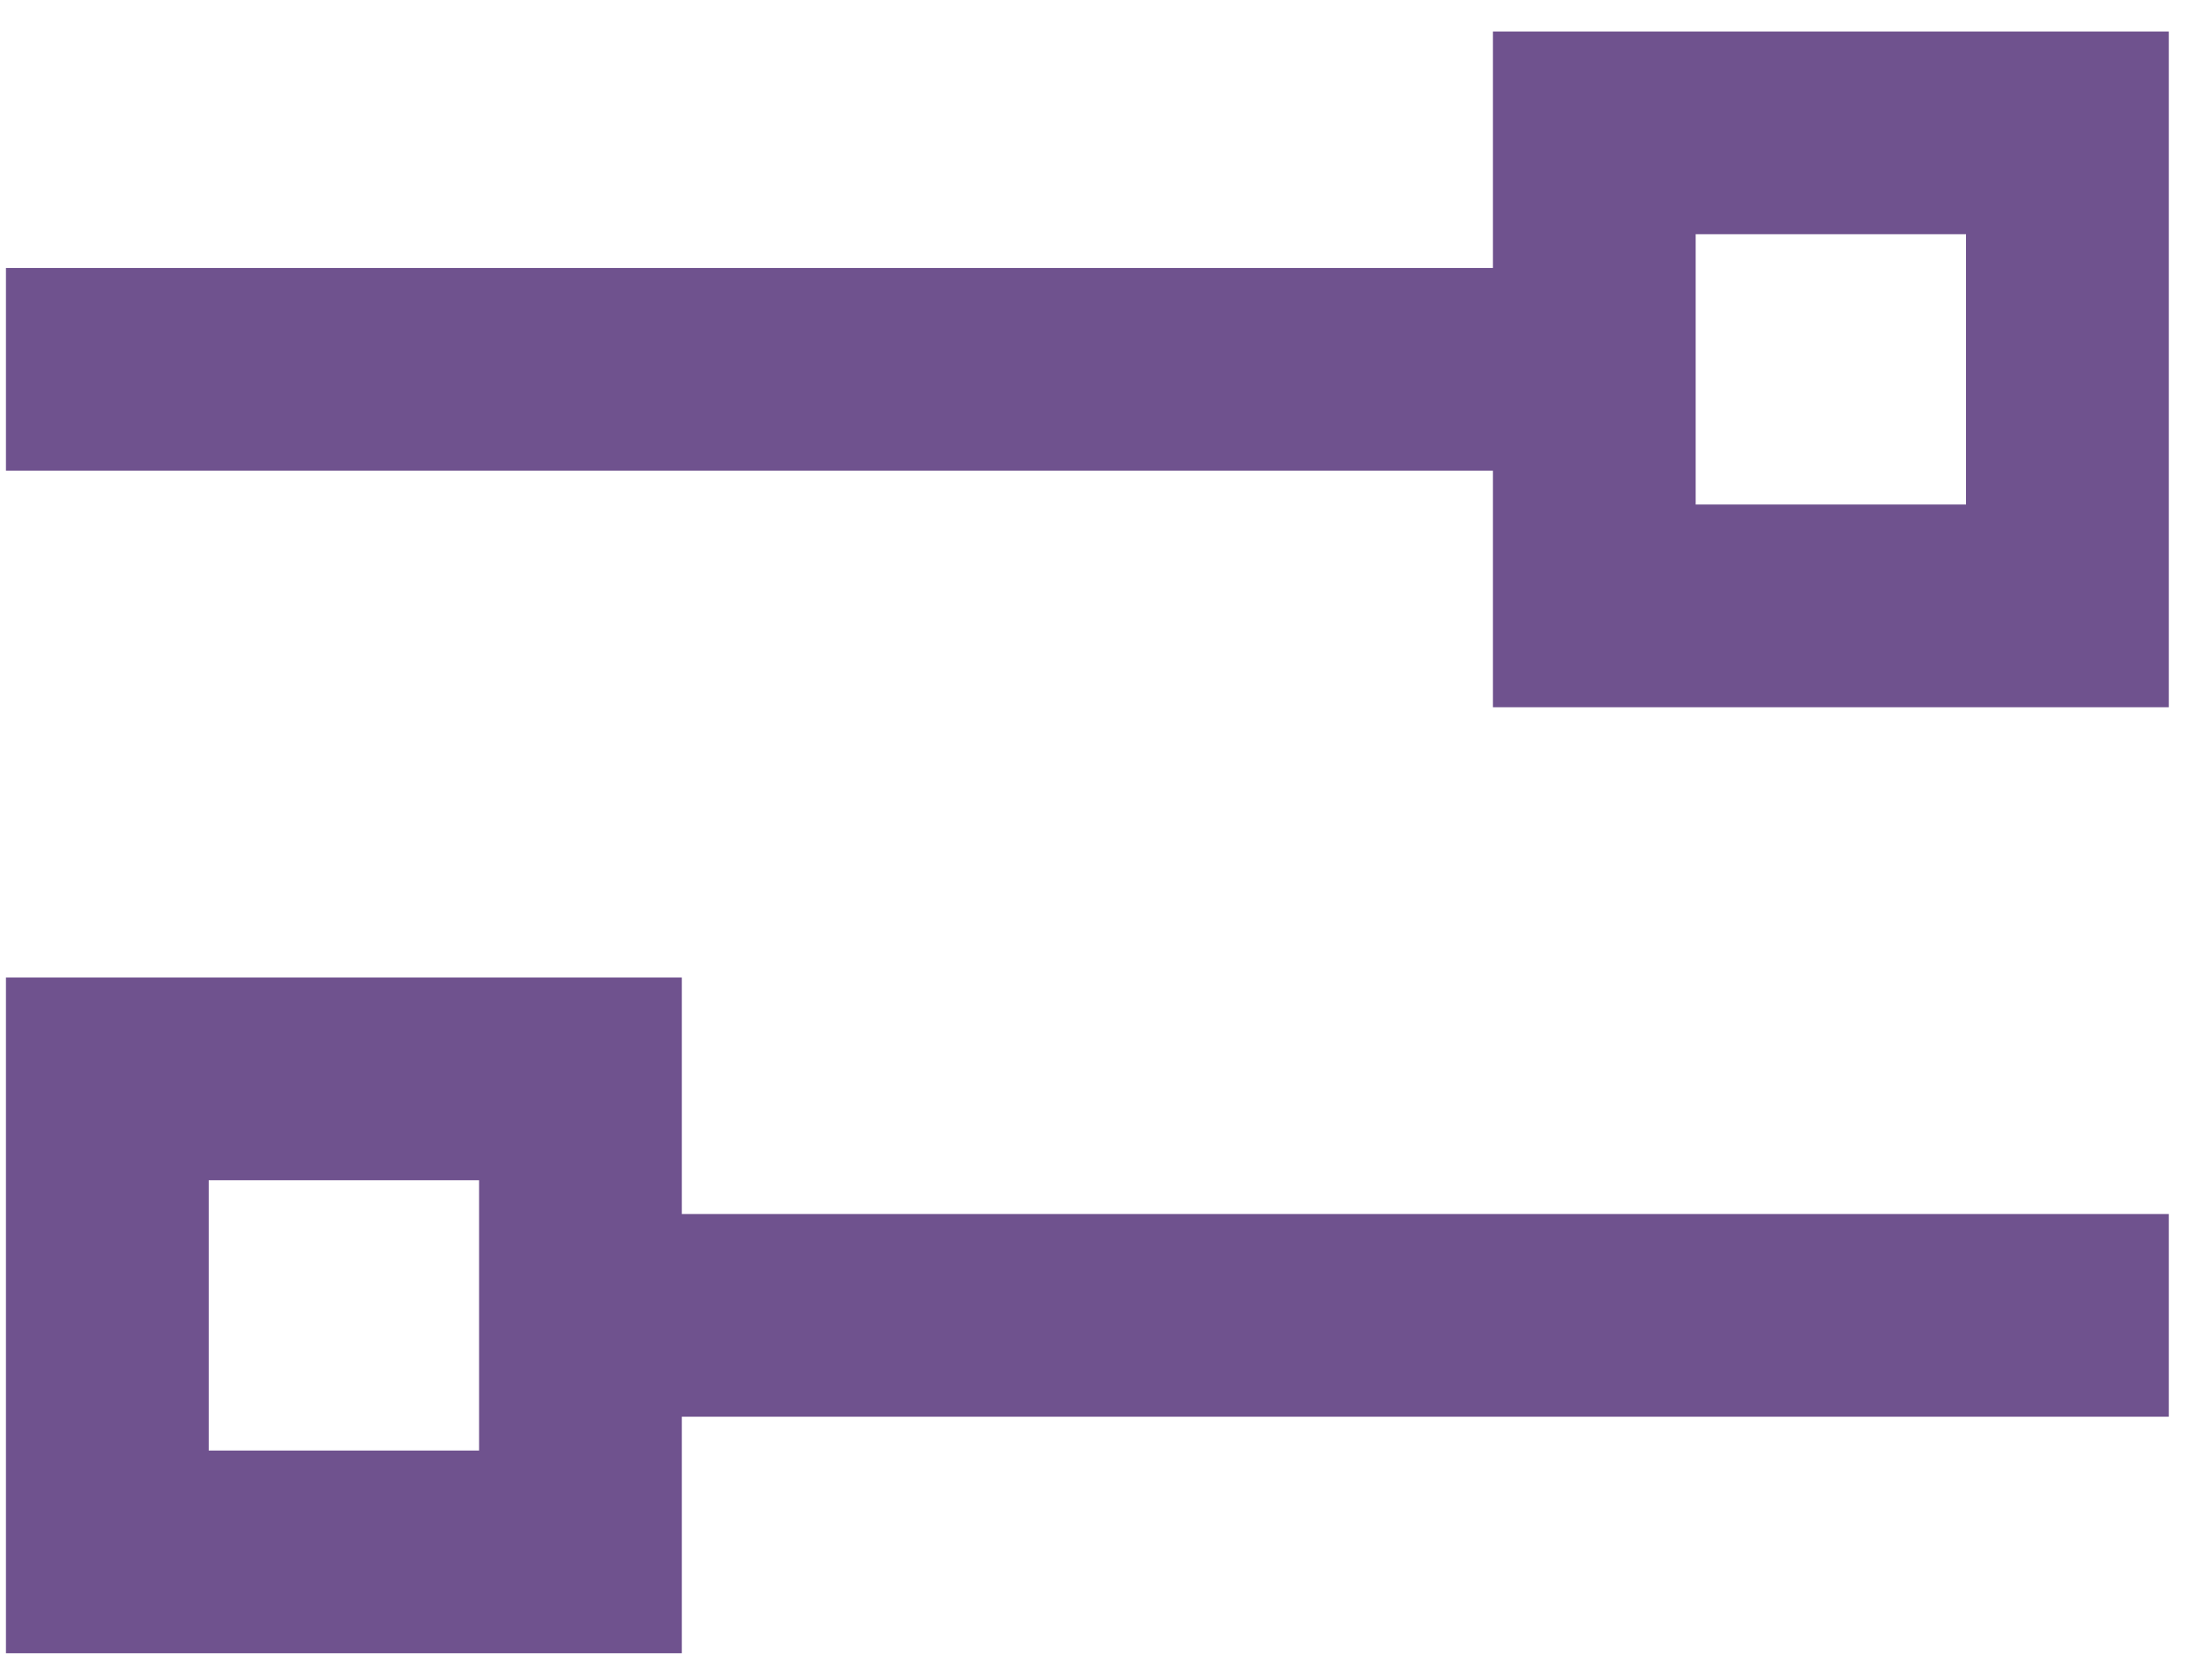 <svg width="45" height="34" viewBox="0 0 45 34" fill="none" xmlns="http://www.w3.org/2000/svg">
<path d="M4.246 29.516H9.746V24.016H4.246V29.516ZM0.121 33.641V29.516V24.016V19.891H4.246H9.746H13.871V24.016V24.703H42.059H44.121V28.828H42.059H13.871V29.516V33.641H9.746H4.246H0.121ZM2.184 9.578H0.121V5.453H2.184H30.371V4.766V0.641H34.496H39.996H44.121V4.766V10.266V14.391H39.996H34.496H30.371V10.266V9.578H2.184ZM34.496 4.766V10.266H39.996V4.766H34.496Z" fill="#6F528E"/>
</svg>
